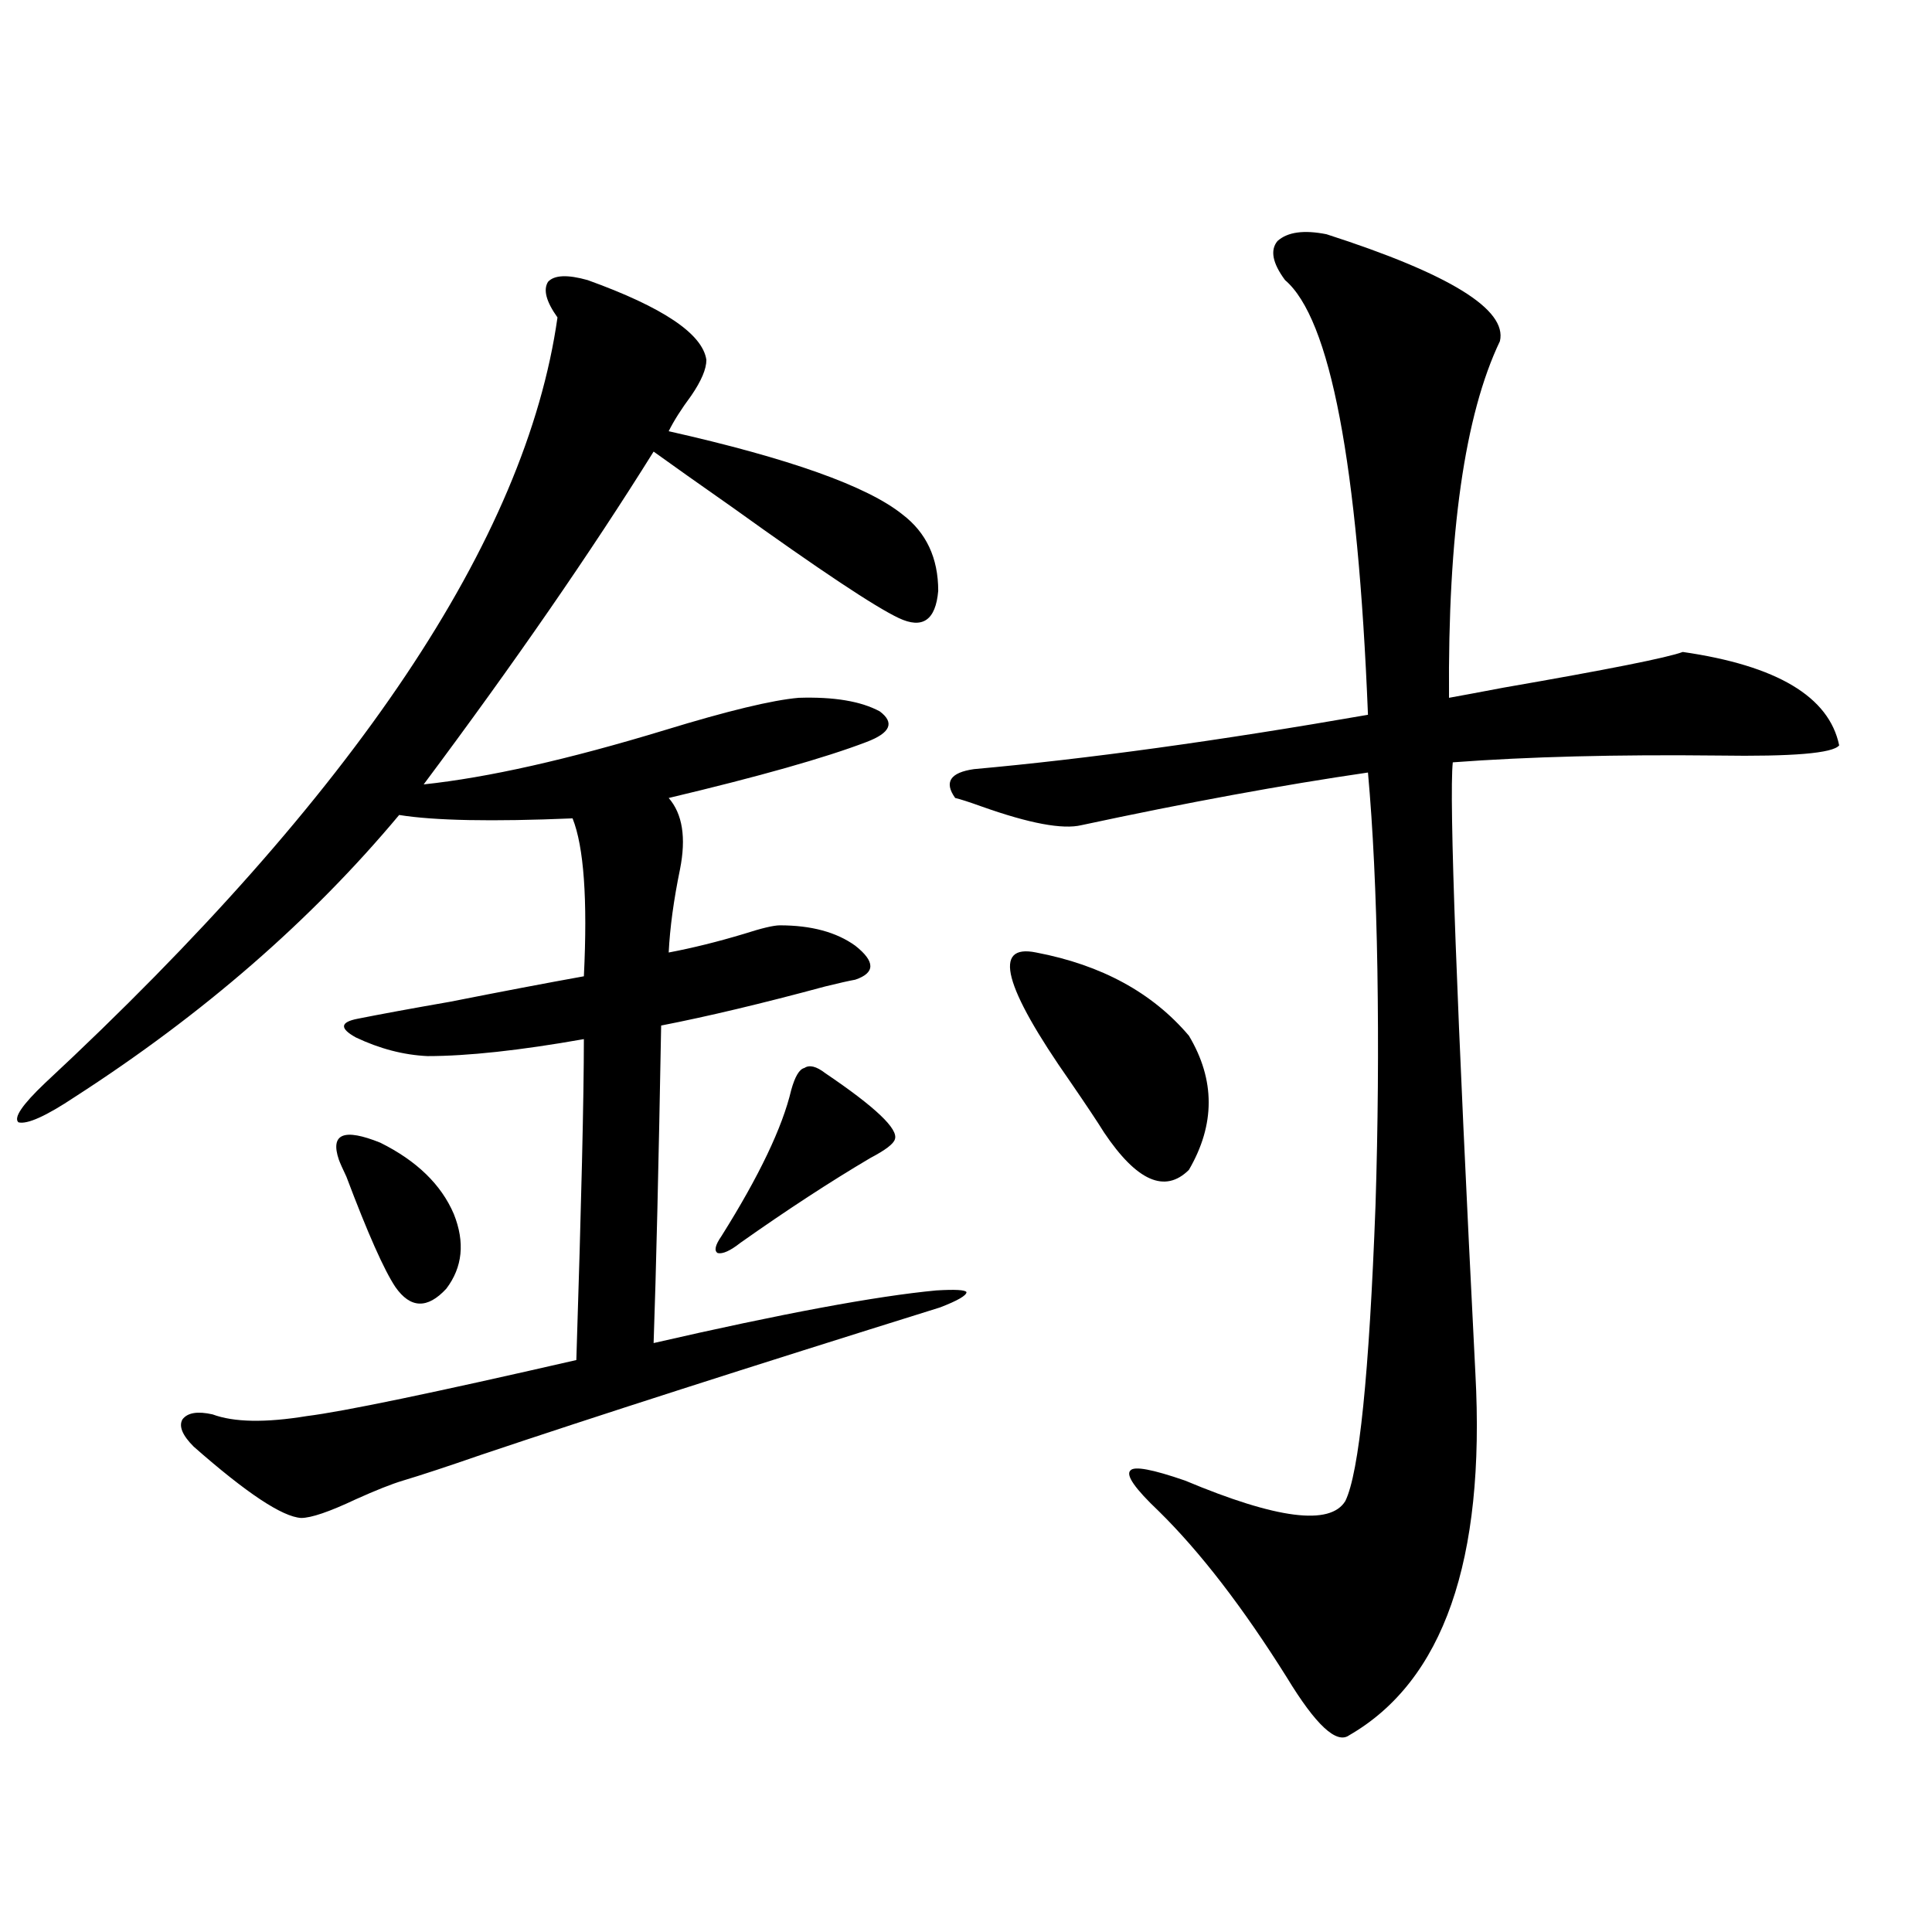 <?xml version="1.0" encoding="utf-8"?>
<!-- Generator: Adobe Illustrator 16.0.0, SVG Export Plug-In . SVG Version: 6.00 Build 0)  -->
<!DOCTYPE svg PUBLIC "-//W3C//DTD SVG 1.1//EN" "http://www.w3.org/Graphics/SVG/1.1/DTD/svg11.dtd">
<svg version="1.1" id="图层_1" xmlns="http://www.w3.org/2000/svg" xmlns:xlink="http://www.w3.org/1999/xlink" x="0px" y="0px"
	 width="1000px" height="1000px" viewBox="0 0 1000 1000" enable-background="new 0 0 1000 1000" xml:space="preserve">
<path d="M304.163,144.973c39.023,14.063,59.511,27.837,61.462,41.309c0,4.697-2.606,10.85-7.805,18.457
	c-5.213,7.031-9.115,13.184-11.707,18.457c62.438,14.063,102.757,28.428,120.973,43.066c12.348,9.38,18.536,22.563,18.536,39.551
	c-1.311,15.244-8.14,19.927-20.487,14.063c-12.362-5.85-40.975-24.897-85.852-57.129c-17.561-12.305-31.219-21.973-40.975-29.004
	c-32.529,52.158-72.193,109.575-119.021,172.266c33.17-3.516,74.785-12.881,124.875-28.125
	c32.515-9.956,55.608-15.518,69.267-16.699c18.201-0.576,32.194,1.758,41.95,7.031c7.805,5.864,5.519,11.138-6.829,15.82
	c-21.463,8.213-55.608,17.881-102.437,29.004c7.149,8.213,9.101,20.518,5.854,36.914c-3.262,15.82-5.213,30.186-5.854,43.066
	c12.348-2.334,25.365-5.562,39.023-9.668c9.101-2.925,15.274-4.395,18.536-4.395c16.25,0,29.268,3.516,39.023,10.547
	c10.396,8.213,10.396,14.063,0,17.578c-3.262,0.591-8.46,1.758-15.609,3.516c-32.529,8.789-60.821,15.532-84.876,20.215
	c-1.311,72.661-2.606,127.441-3.902,164.355c66.34-15.229,115.119-24.307,146.338-27.246c9.756-0.576,14.954-0.288,15.609,0.879
	c0,1.758-4.558,4.395-13.658,7.91c-99.51,31.064-178.867,56.553-238.043,76.465c-16.92,5.864-30.243,10.259-39.999,13.184
	c-5.854,1.758-13.993,4.985-24.39,9.668c-13.658,6.455-23.094,9.668-28.292,9.668c-9.756-0.576-28.292-12.881-55.608-36.914
	c-5.854-5.85-7.805-10.547-5.854-14.063c2.592-3.516,7.805-4.395,15.609-2.637c11.052,4.106,27.316,4.395,48.779,0.879
	c18.856-2.334,65.364-12.002,139.509-29.004c2.592-80.859,3.902-136.23,3.902-166.113c-33.17,5.864-60.166,8.789-80.974,8.789
	c-12.362-0.576-24.725-3.804-37.072-9.668c-8.46-4.683-8.14-7.91,0.976-9.668c11.707-2.334,27.637-5.273,47.804-8.789
	c26.661-5.273,49.755-9.668,69.267-13.184c1.951-39.839,0-67.085-5.854-81.738c-41.63,1.758-71.553,1.182-89.754-1.758
	C161.072,476.32,105.144,524.963,38.804,567.727c-14.969,9.971-24.725,14.365-29.268,13.184c-2.606-2.334,1.951-9.077,13.658-20.215
	c160.637-149.414,249.095-281.538,265.359-396.387c-5.854-8.198-7.484-14.351-4.878-18.457
	C286.923,142.336,293.752,142.048,304.163,144.973z M175.386,600.246c-4.558-13.472,2.592-16.396,21.463-8.789
	c18.856,9.38,31.539,21.685,38.048,36.914c5.854,14.653,4.543,27.549-3.902,38.672c-9.756,10.547-18.536,10.259-26.341-0.879
	c-5.854-8.789-14.313-27.822-25.365-57.129C177.337,604.943,176.026,602.004,175.386,600.246z M409.526,564.211
	c1.951-7.031,4.223-10.835,6.829-11.426c2.592-1.758,6.174-0.879,10.731,2.637c26.006,17.578,38.048,29.004,36.097,34.277
	c-0.655,2.349-4.878,5.576-12.683,9.668c-20.822,12.305-43.261,26.958-67.315,43.945c-5.213,4.106-9.115,5.864-11.707,5.273
	c-1.951-1.167-1.311-4.092,1.951-8.789C392.941,608.747,404.969,583.547,409.526,564.211z M686.593,121.242
	c63.733,20.518,93.656,38.975,89.754,55.371c-18.216,38.096-26.996,99.619-26.341,184.57c6.494-1.167,15.93-2.925,28.292-5.273
	c53.978-9.365,84.876-15.518,92.681-18.457c48.779,7.031,75.761,23.154,80.974,48.34c-3.262,4.106-24.069,5.864-62.438,5.273
	c-52.682-0.576-98.534,0.591-137.558,3.516c-1.951,18.76,1.951,124.229,11.707,316.406c5.198,96.68-16.585,159.082-65.364,187.207
	c-6.509,4.684-17.24-5.273-32.194-29.883c-22.773-36.337-44.877-65.039-66.34-86.133c-12.362-11.714-17.24-18.745-14.634-21.094
	c1.951-2.334,11.372-0.576,28.292,5.273c47.469,19.927,75.12,23.442,82.925,10.547c7.149-14.639,12.348-65.615,15.609-152.93
	c1.296-41.006,1.616-81.738,0.976-122.168c-0.655-39.248-2.286-73.237-4.878-101.953c-44.236,6.455-93.656,15.532-148.289,27.246
	c-9.756,2.349-26.996-0.879-51.706-9.668c-6.509-2.334-11.066-3.804-13.658-4.395c-5.854-8.198-2.606-13.184,9.756-14.941
	c58.535-5.273,126.491-14.639,203.897-28.125c-5.213-130.078-19.512-205.073-42.926-225c-6.509-8.789-7.805-15.518-3.902-20.215
	C666.426,120.075,674.886,118.908,686.593,121.242z M536.353,493.02c33.811,6.455,60.151,20.806,79.022,43.066
	c13.658,22.852,13.658,46.006,0,69.434c-12.362,12.305-26.996,5.864-43.901-19.336c-3.262-5.273-9.115-14.063-17.561-26.367
	C519.433,510.598,513.579,488.337,536.353,493.02z"/>
</svg>
